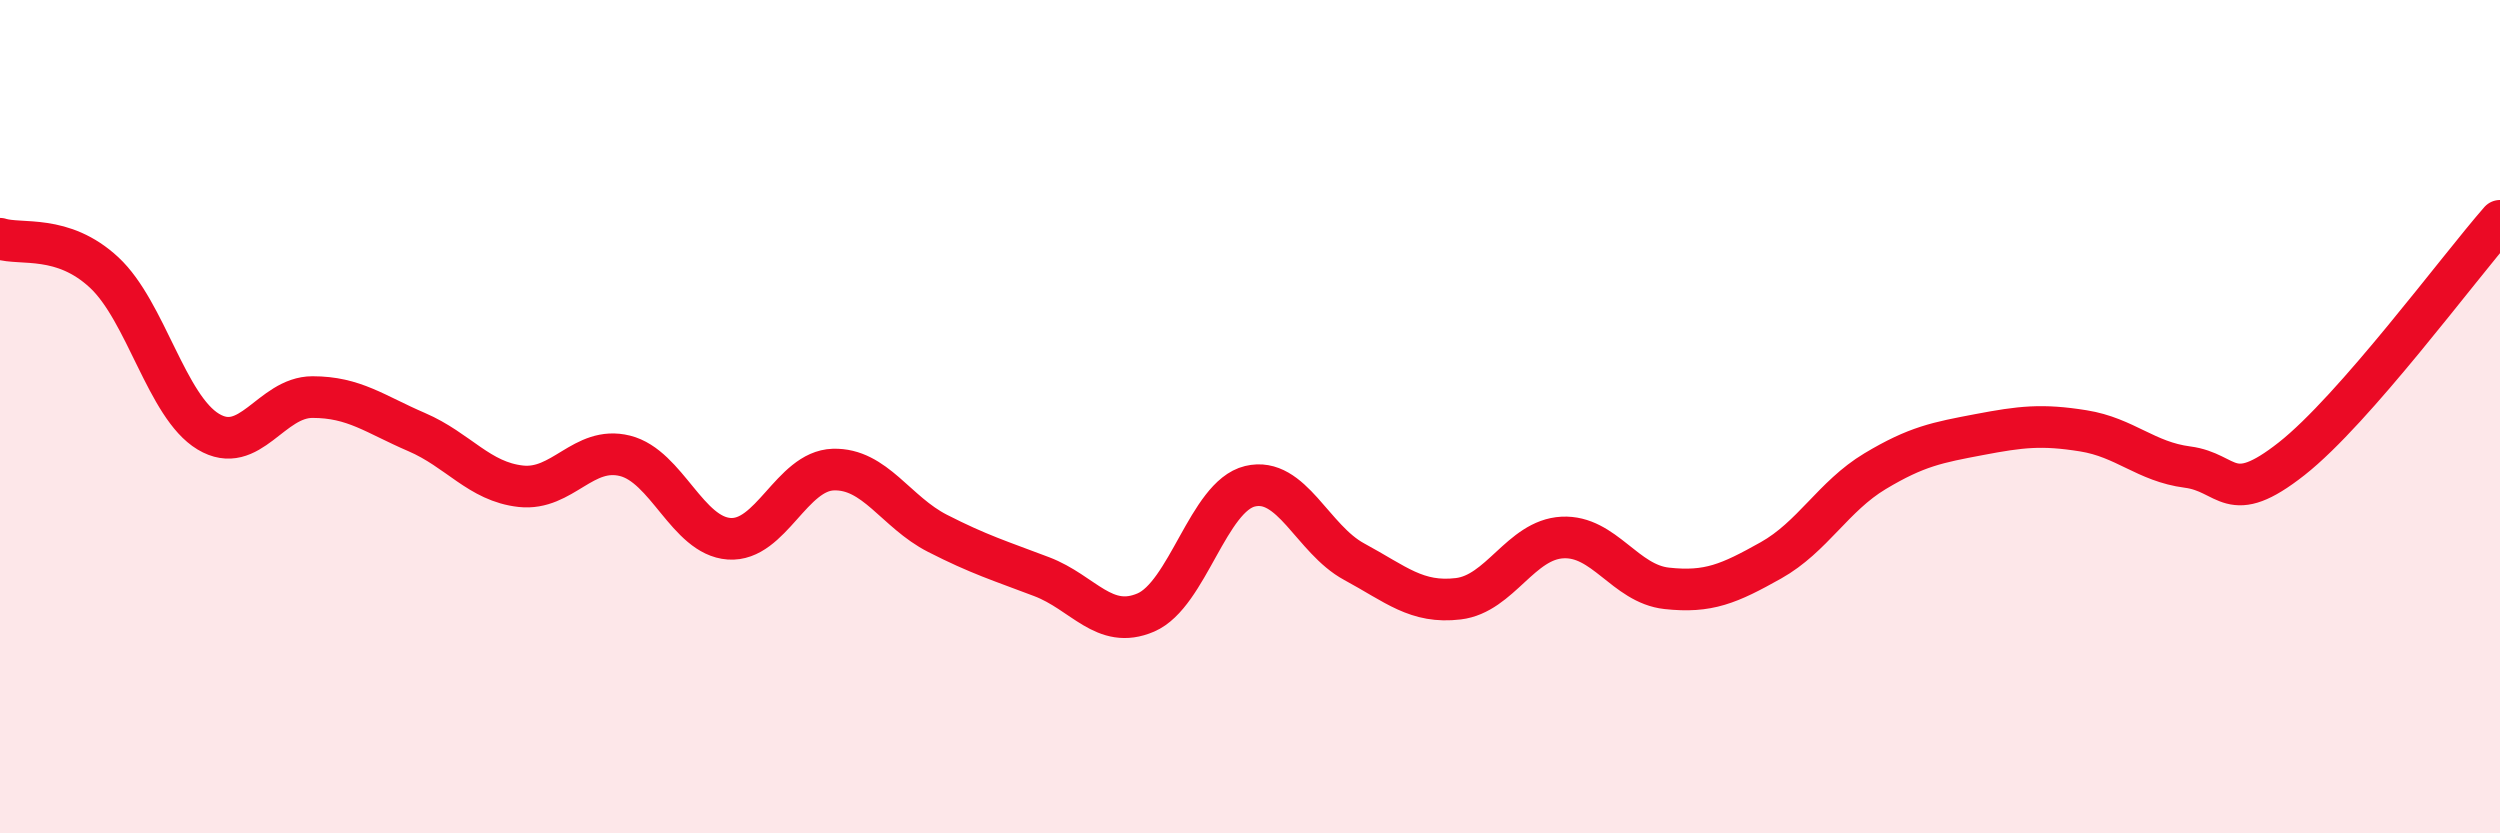 
    <svg width="60" height="20" viewBox="0 0 60 20" xmlns="http://www.w3.org/2000/svg">
      <path
        d="M 0,5.73 C 0.5,5.89 1.5,5.61 2.5,6.54 C 3.5,7.47 4,9.76 5,10.36 C 6,10.96 6.5,9.53 7.5,9.53 C 8.5,9.53 9,9.94 10,10.37 C 11,10.8 11.5,11.56 12.5,11.67 C 13.5,11.78 14,10.69 15,10.94 C 16,11.19 16.5,12.86 17.5,12.93 C 18.5,13 19,11.3 20,11.27 C 21,11.24 21.5,12.29 22.5,12.8 C 23.5,13.31 24,13.46 25,13.84 C 26,14.22 26.5,15.13 27.5,14.7 C 28.5,14.27 29,11.91 30,11.67 C 31,11.43 31.5,12.94 32.5,13.48 C 33.5,14.02 34,14.49 35,14.37 C 36,14.25 36.5,12.95 37.5,12.9 C 38.5,12.85 39,14.01 40,14.12 C 41,14.23 41.5,14.01 42.5,13.45 C 43.5,12.89 44,11.91 45,11.31 C 46,10.71 46.5,10.62 47.5,10.43 C 48.5,10.24 49,10.18 50,10.34 C 51,10.5 51.5,11.08 52.5,11.21 C 53.5,11.34 53.5,12.19 55,11.01 C 56.5,9.83 59,6.44 60,5.3L60 20L0 20Z"
        fill="#EB0A25"
        opacity="0.1"
        stroke-linecap="round"
        stroke-linejoin="round"
      />
      <path
        d="M 0,5.73 C 0.5,5.89 1.5,5.61 2.5,6.54 C 3.5,7.47 4,9.76 5,10.36 C 6,10.96 6.5,9.53 7.5,9.53 C 8.5,9.53 9,9.94 10,10.37 C 11,10.8 11.5,11.56 12.5,11.67 C 13.5,11.78 14,10.69 15,10.94 C 16,11.19 16.5,12.86 17.5,12.93 C 18.5,13 19,11.3 20,11.27 C 21,11.24 21.5,12.29 22.5,12.8 C 23.5,13.31 24,13.46 25,13.84 C 26,14.22 26.5,15.13 27.5,14.7 C 28.5,14.27 29,11.91 30,11.67 C 31,11.43 31.5,12.94 32.5,13.48 C 33.5,14.02 34,14.49 35,14.37 C 36,14.25 36.5,12.95 37.5,12.9 C 38.5,12.85 39,14.01 40,14.12 C 41,14.23 41.5,14.01 42.5,13.45 C 43.5,12.89 44,11.91 45,11.31 C 46,10.71 46.5,10.62 47.5,10.43 C 48.5,10.24 49,10.18 50,10.34 C 51,10.5 51.5,11.08 52.5,11.21 C 53.5,11.34 53.5,12.19 55,11.01 C 56.5,9.83 59,6.44 60,5.3"
        stroke="#EB0A25"
        stroke-width="1"
        fill="none"
        stroke-linecap="round"
        stroke-linejoin="round"
      />
    </svg>
  